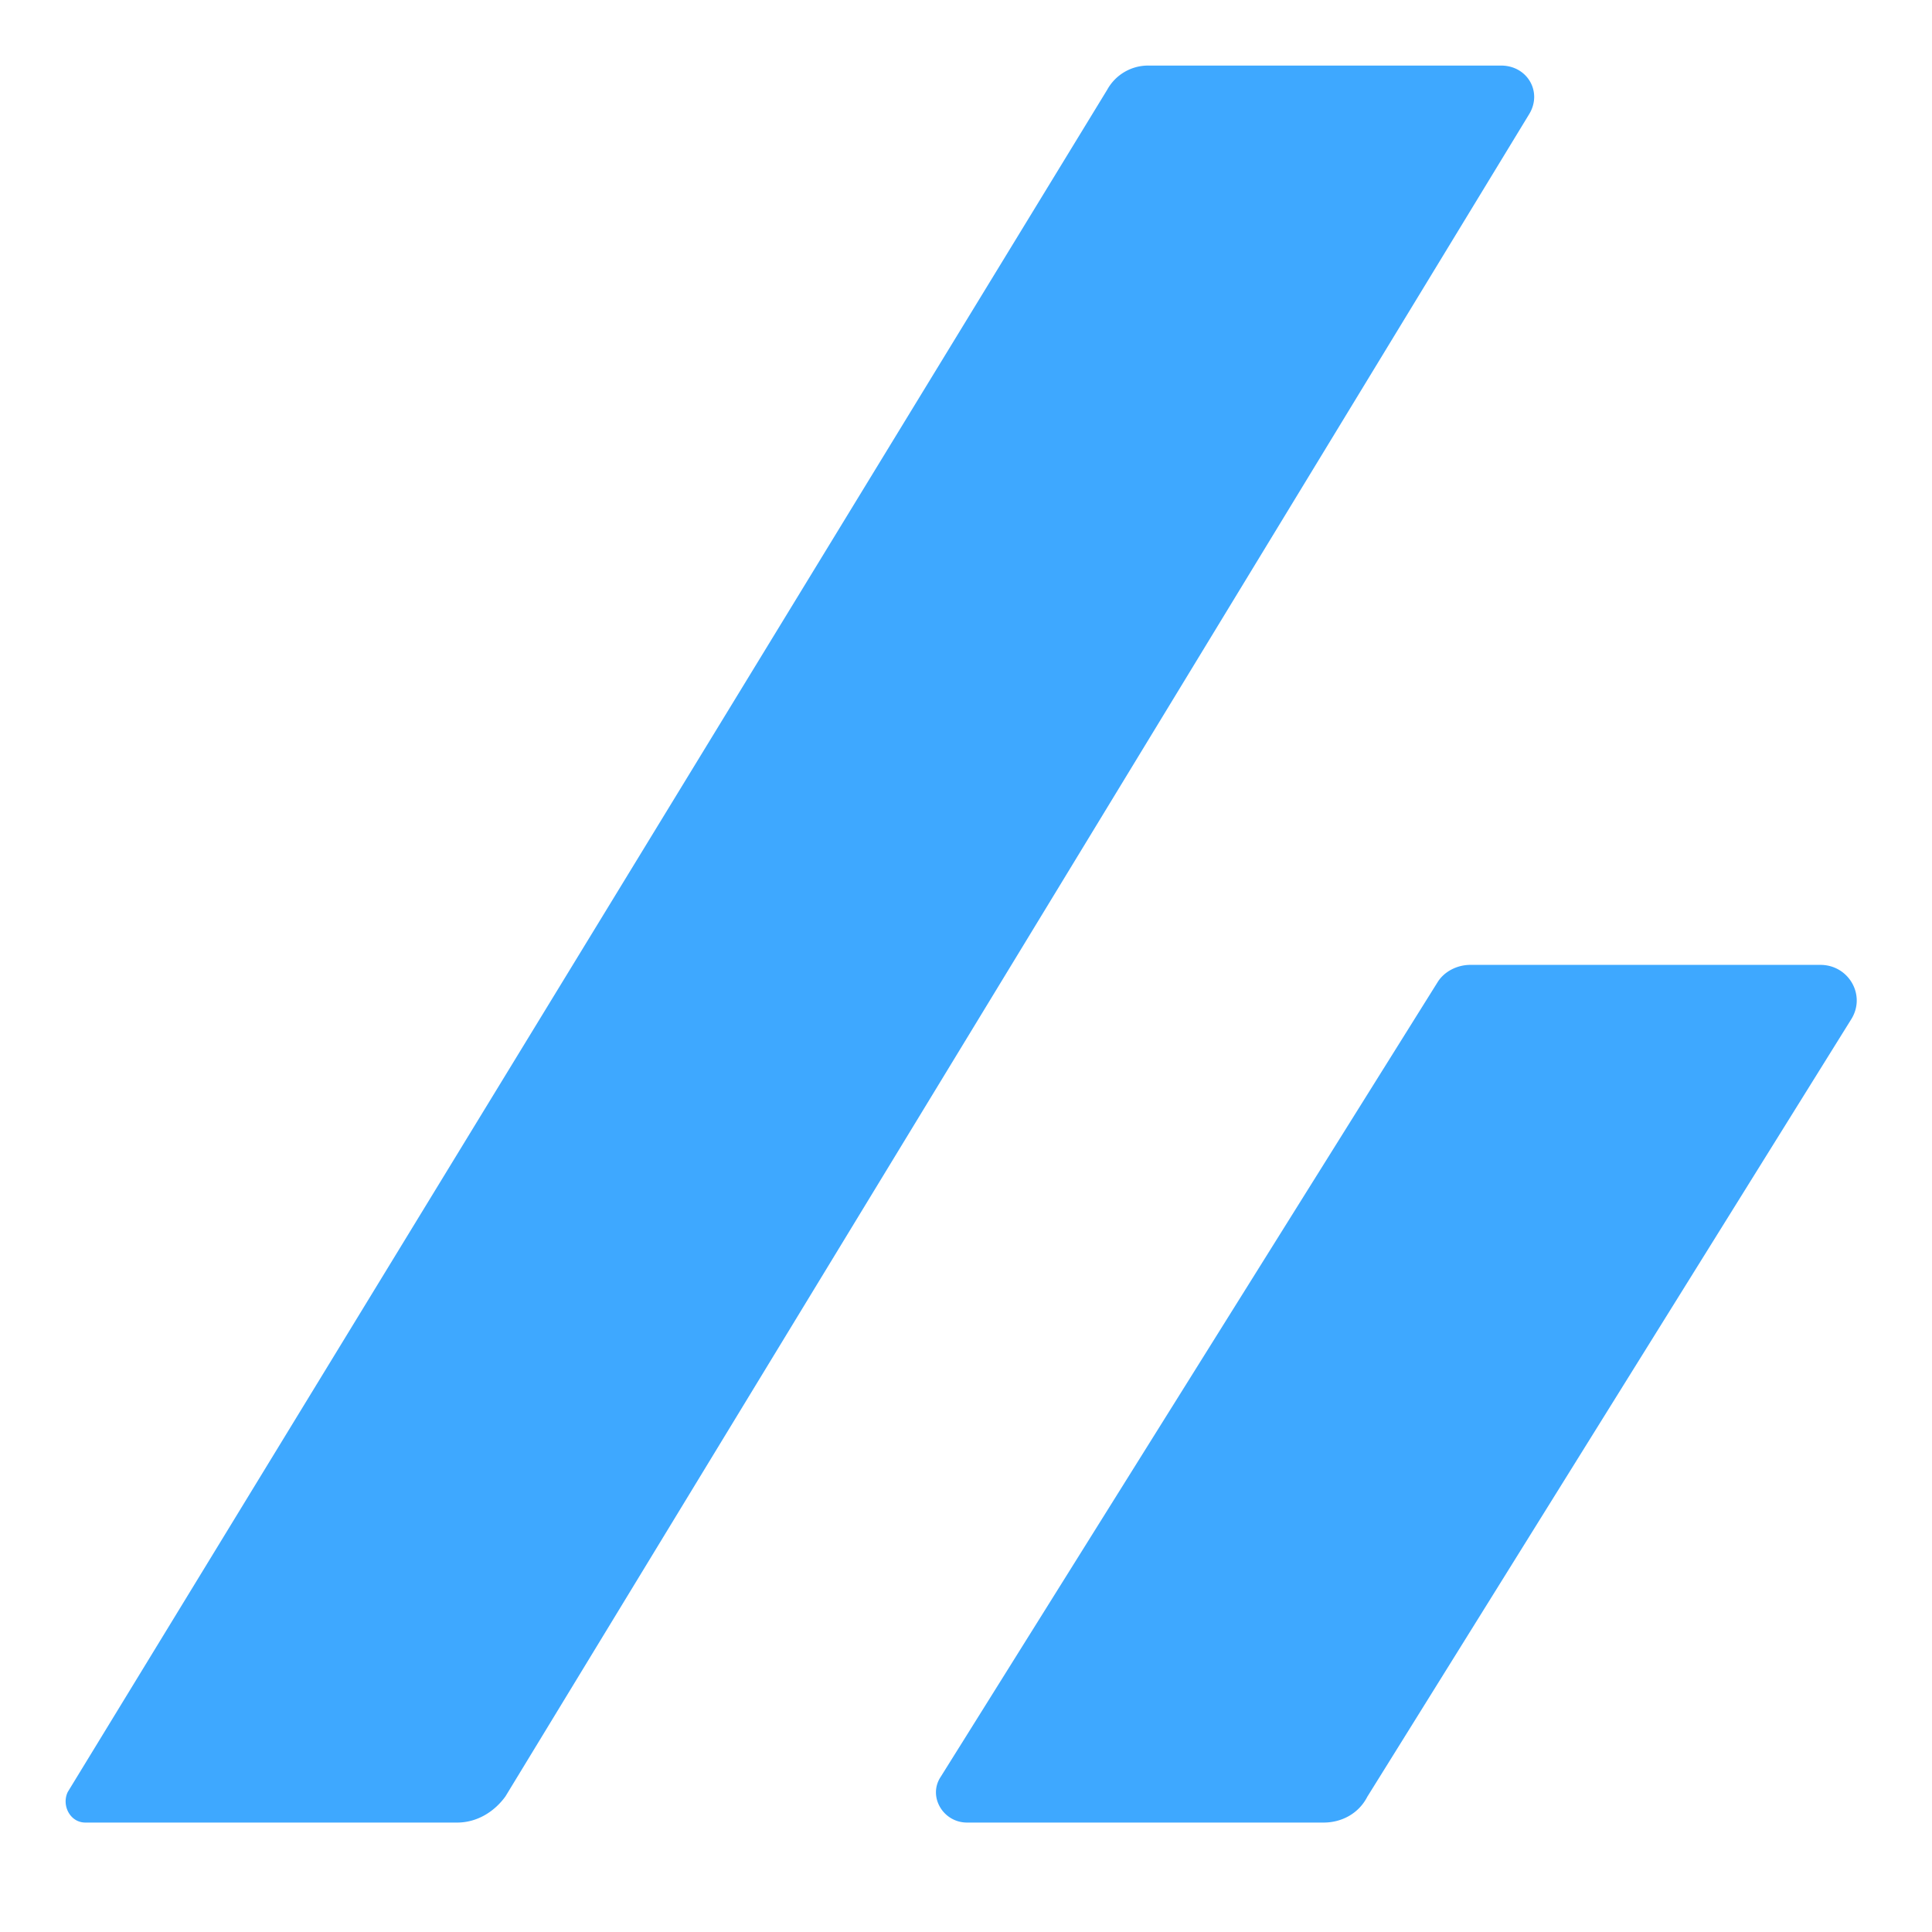 <svg xmlns="http://www.w3.org/2000/svg" width="48" height="48"><path fill="#3EA8FF" d="M2.121 45.281h9.238c.493 0 .926-.27 1.2-.652l25.437-41.8c.328-.548-.05-1.2-.703-1.2h-8.754a1.16 1.16 0 0 0-1.031.601L1.684 44.52c-.16.328.054.761.437.761Zm31.856-.652 12.011-19.297c.383-.598-.054-1.36-.761-1.36H36.53c-.328 0-.652.165-.816.434l-12.34 19.735c-.328.488.055 1.14.652 1.14h8.86c.437 0 .87-.215 1.09-.652Zm0 0"/></svg>
